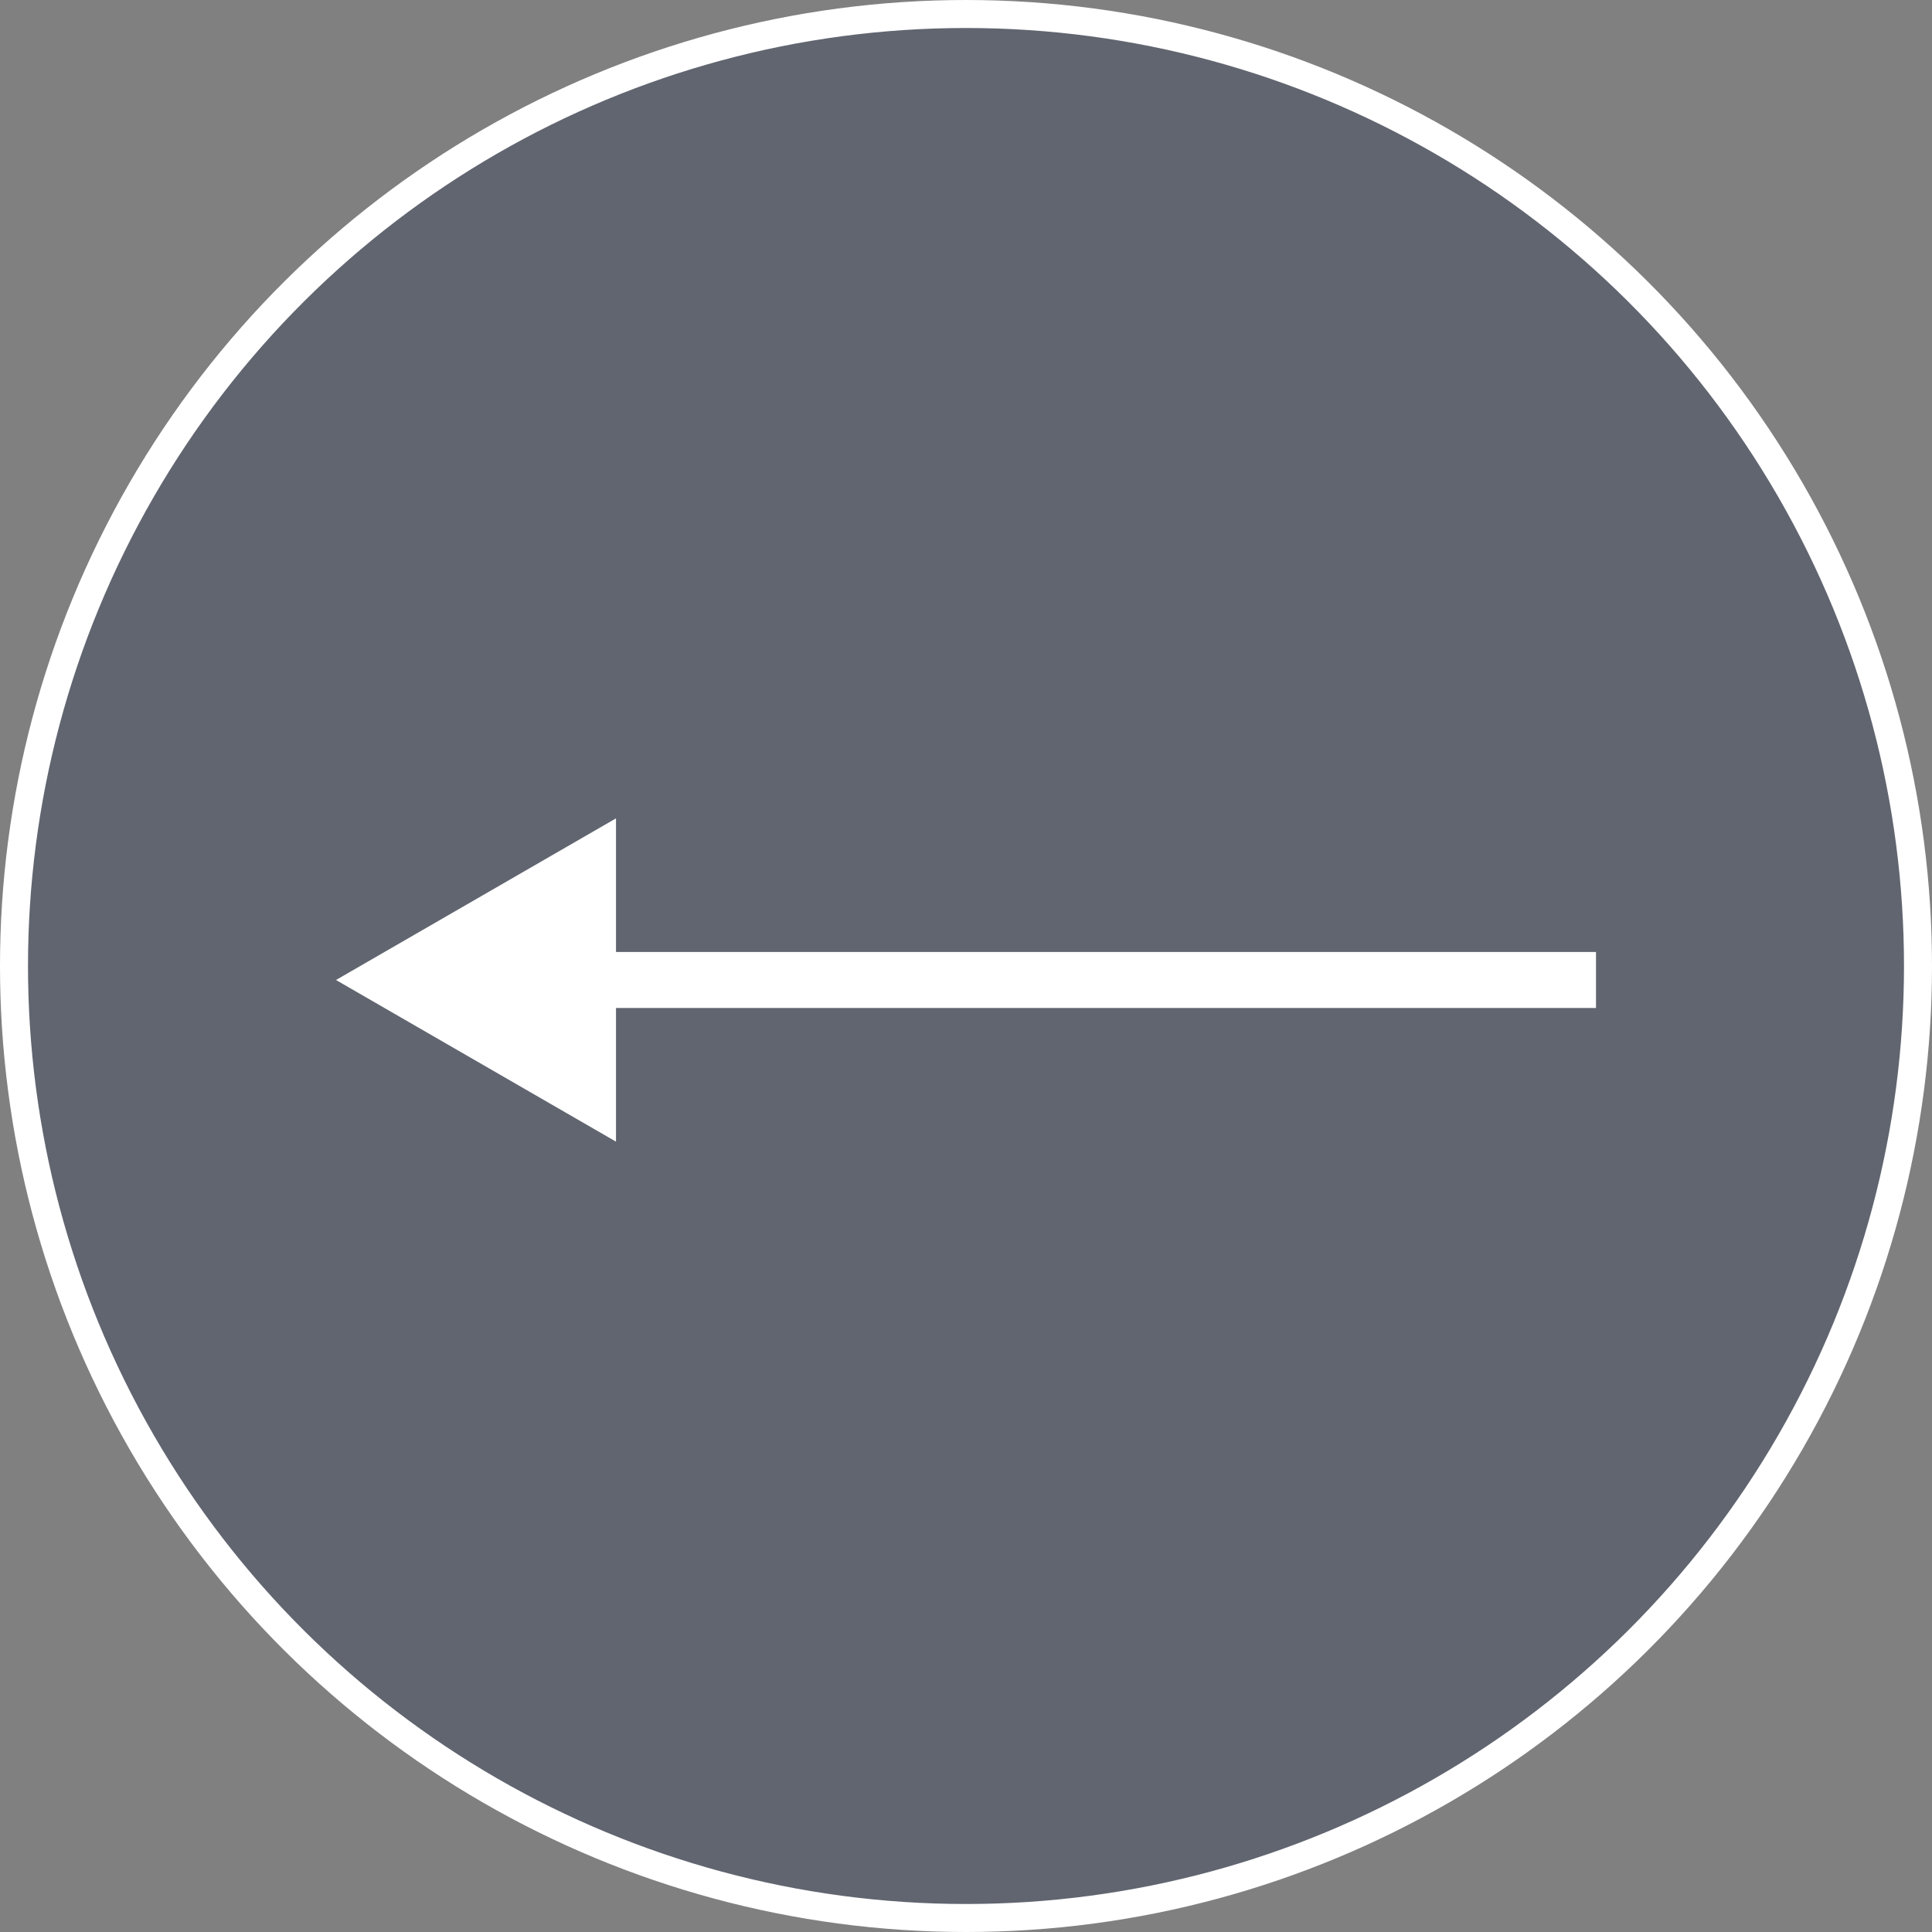 <?xml version="1.0" encoding="UTF-8"?> <svg xmlns="http://www.w3.org/2000/svg" width="69" height="69" viewBox="0 0 69 69" fill="none"><rect x="0" y="0" width="69" height="69" fill="#808080" stroke="none"/><circle cx="34.5" cy="34.5" r="34" transform="rotate(90 34.5 34.5)" fill="#343E59" fill-opacity="0.4" stroke="white"></circle><path d="M12 35L22 40.773L22 29.227L12 35ZM57 35L57 34L21 34L21 35L21 36L57 36L57 35Z" fill="white"></path></svg> 